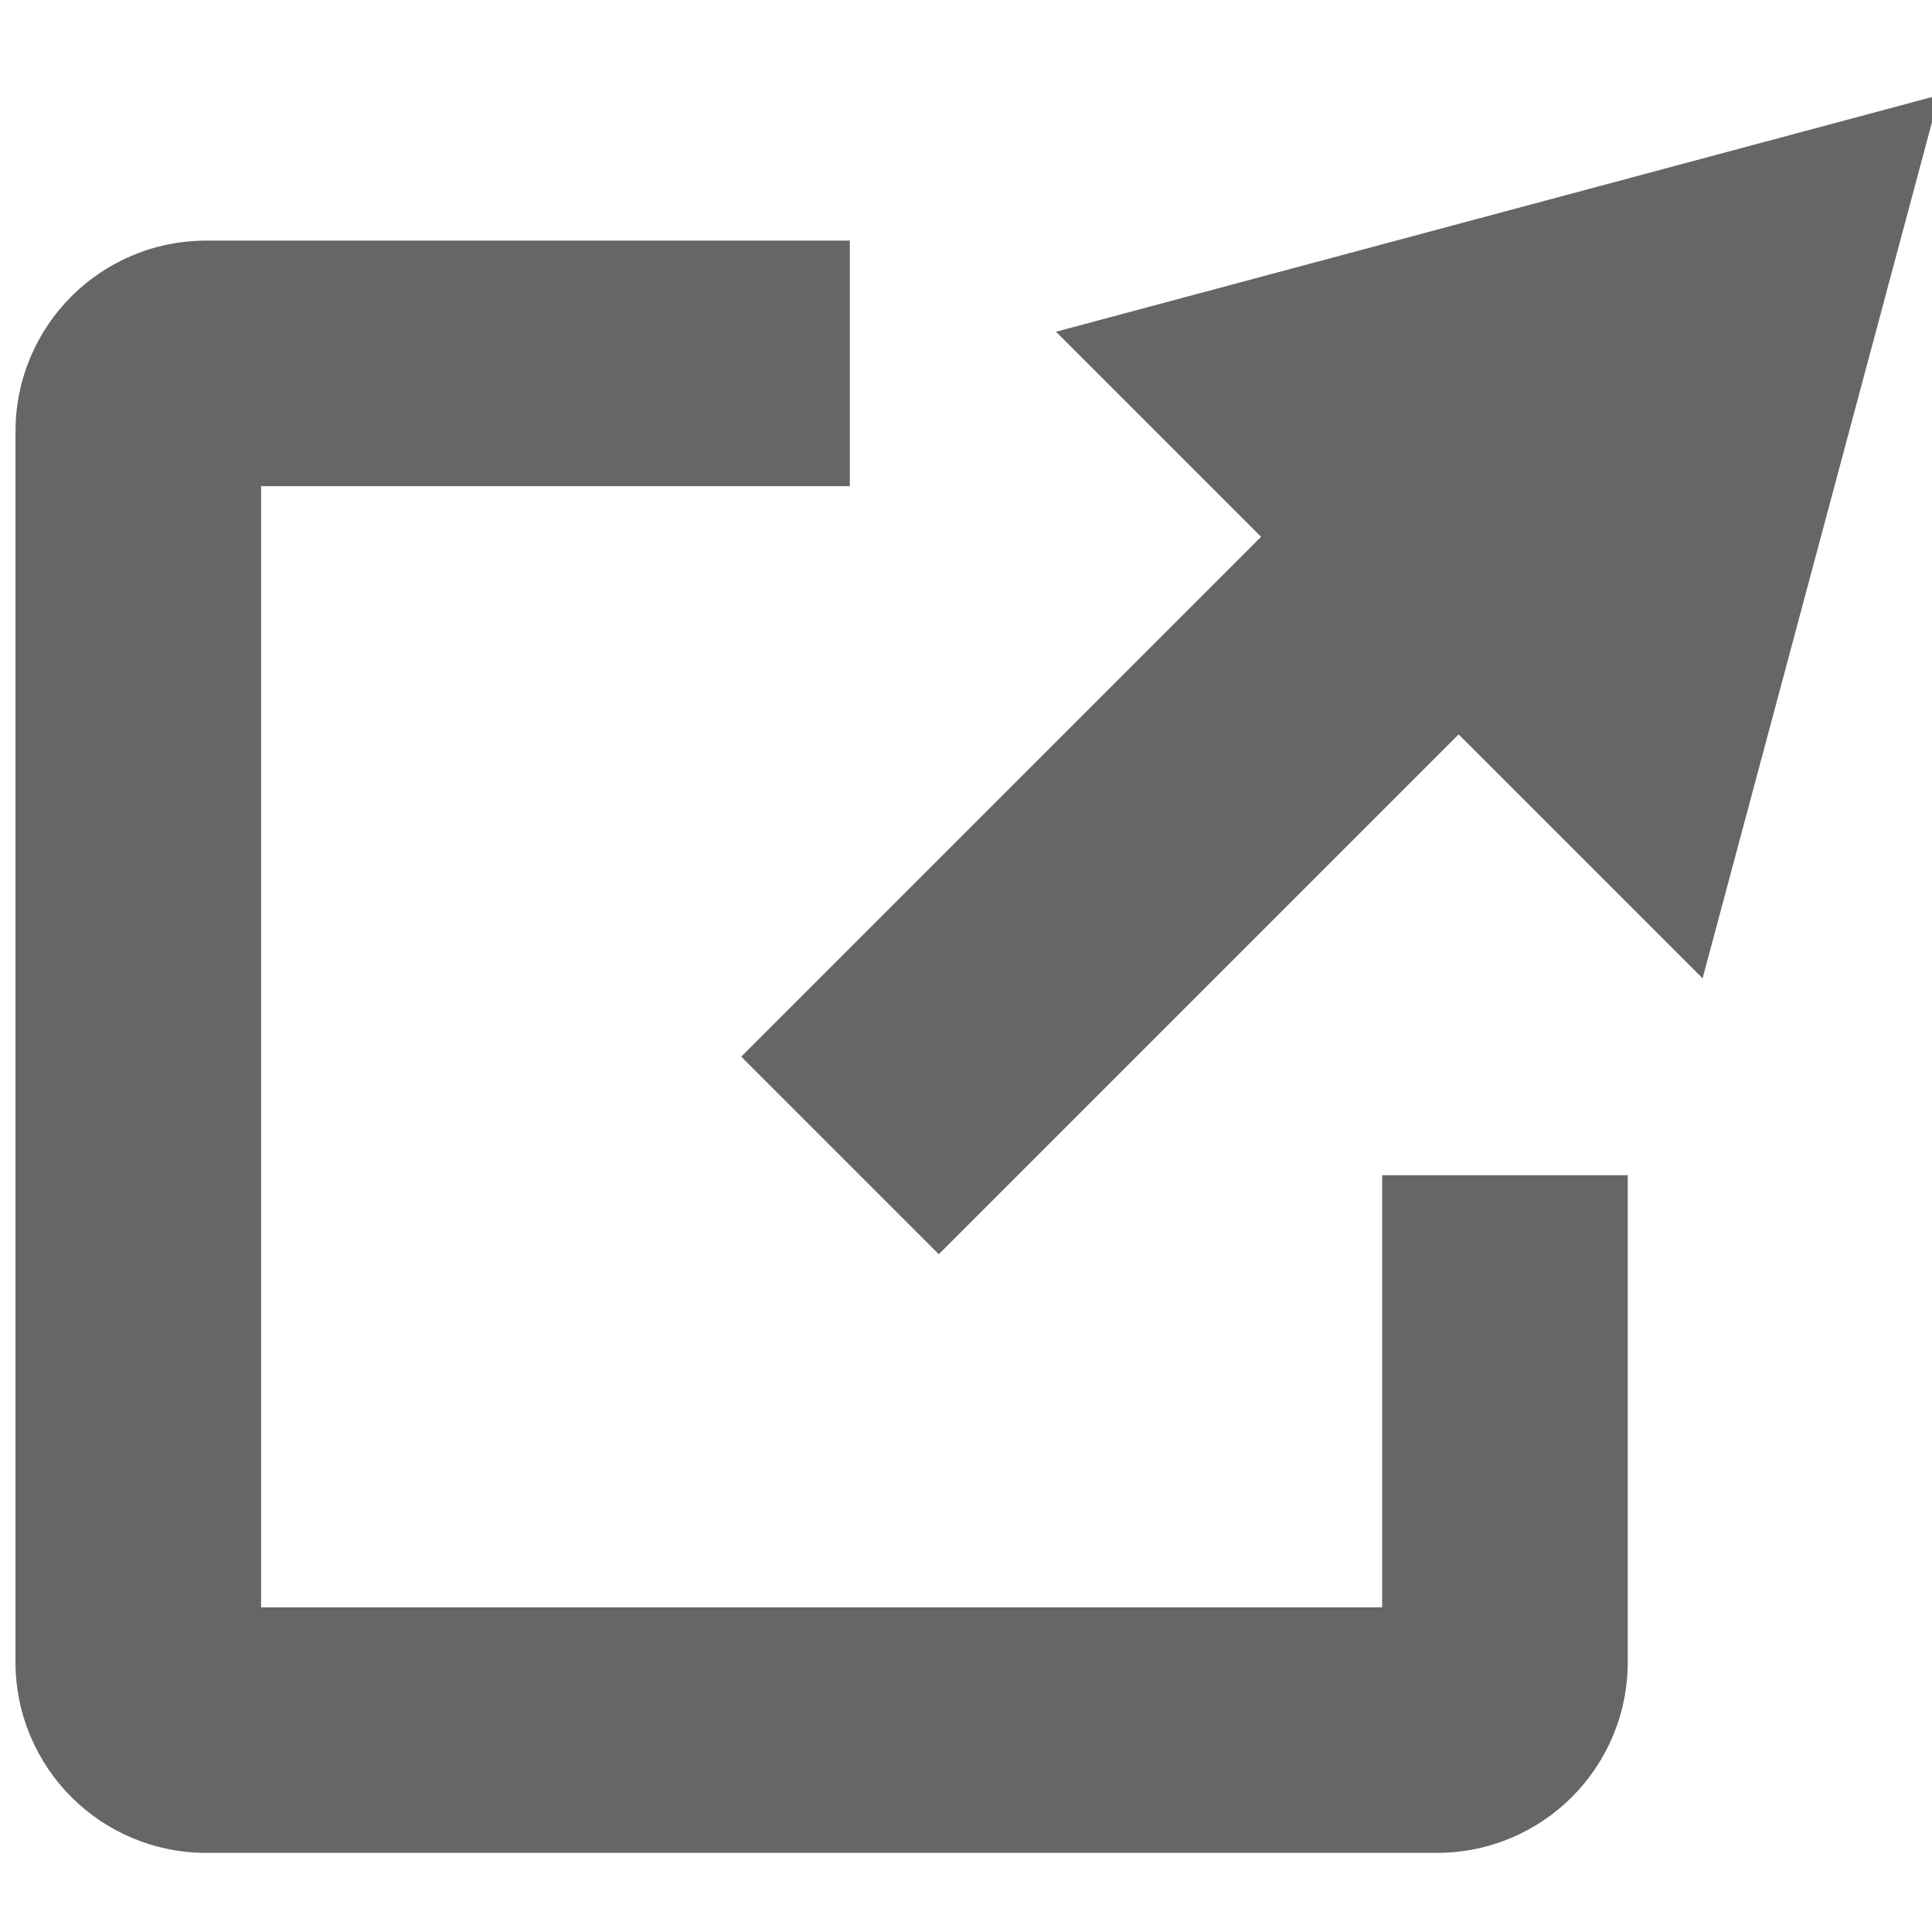 <?xml version="1.0" encoding="UTF-8" standalone="no"?>
<!-- Created with Inkscape (http://www.inkscape.org/) -->

<svg
   width="48"
   height="48"
   viewBox="0 0 12.7 12.7"
   version="1.1"
   id="svg12520"
   xmlns="http://www.w3.org/2000/svg"
   xmlns:svg="http://www.w3.org/2000/svg">
  <defs
     id="defs12517" />
  <g
     id="layer1">
    <g
       id="g12503"
       transform="matrix(0.372,0,0,0.372,-43.315,-23.466)"
       style="fill:#666666;fill-opacity:1">
      <path
         id="rect6483-3"
         style="fill:#666666;fill-opacity:1;stroke:none;stroke-width:4.403;stroke-linecap:round;stroke-linejoin:bevel;stroke-opacity:1;stop-color:#000000"
         d="m 453.166,254.084 c -7.061,0 -12.744,5.684 -12.744,12.744 v 82.02 c 0,7.061 5.684,12.746 12.744,12.746 h 82.02 c 7.061,0 12.746,-5.686 12.746,-12.746 v -32.441 h -16.377 v 28.811 h -74.756 v -74.756 h 39.258 v -16.377 z"
         transform="scale(0.265)" />
      <rect
         style="fill:#666666;stroke-width:1.608;stroke-dasharray:4.825, 4.825;stop-color:#000000;fill-opacity:1"
         id="rect5008"
         width="4.938"
         height="14.814"
         x="-154.364"
         y="-48.607"
         transform="matrix(-0.707,-0.707,-0.707,0.707,0,0)" />
      <path
         style="opacity:1;fill:#666666;fill-opacity:1;stroke:none;stroke-width:4.403;stroke-linecap:round;stroke-linejoin:bevel;stroke-opacity:1;stop-color:#000000"
         id="path5377"
         transform="matrix(0.336,0,0,0.336,-3.854,-20.886)"
         d="m 447.554,301.354 -17.003,-17.003 -17.003,-17.003 23.226,-6.223 23.226,-6.223 -6.223,23.226 z" />
    </g>
  </g>
</svg>
